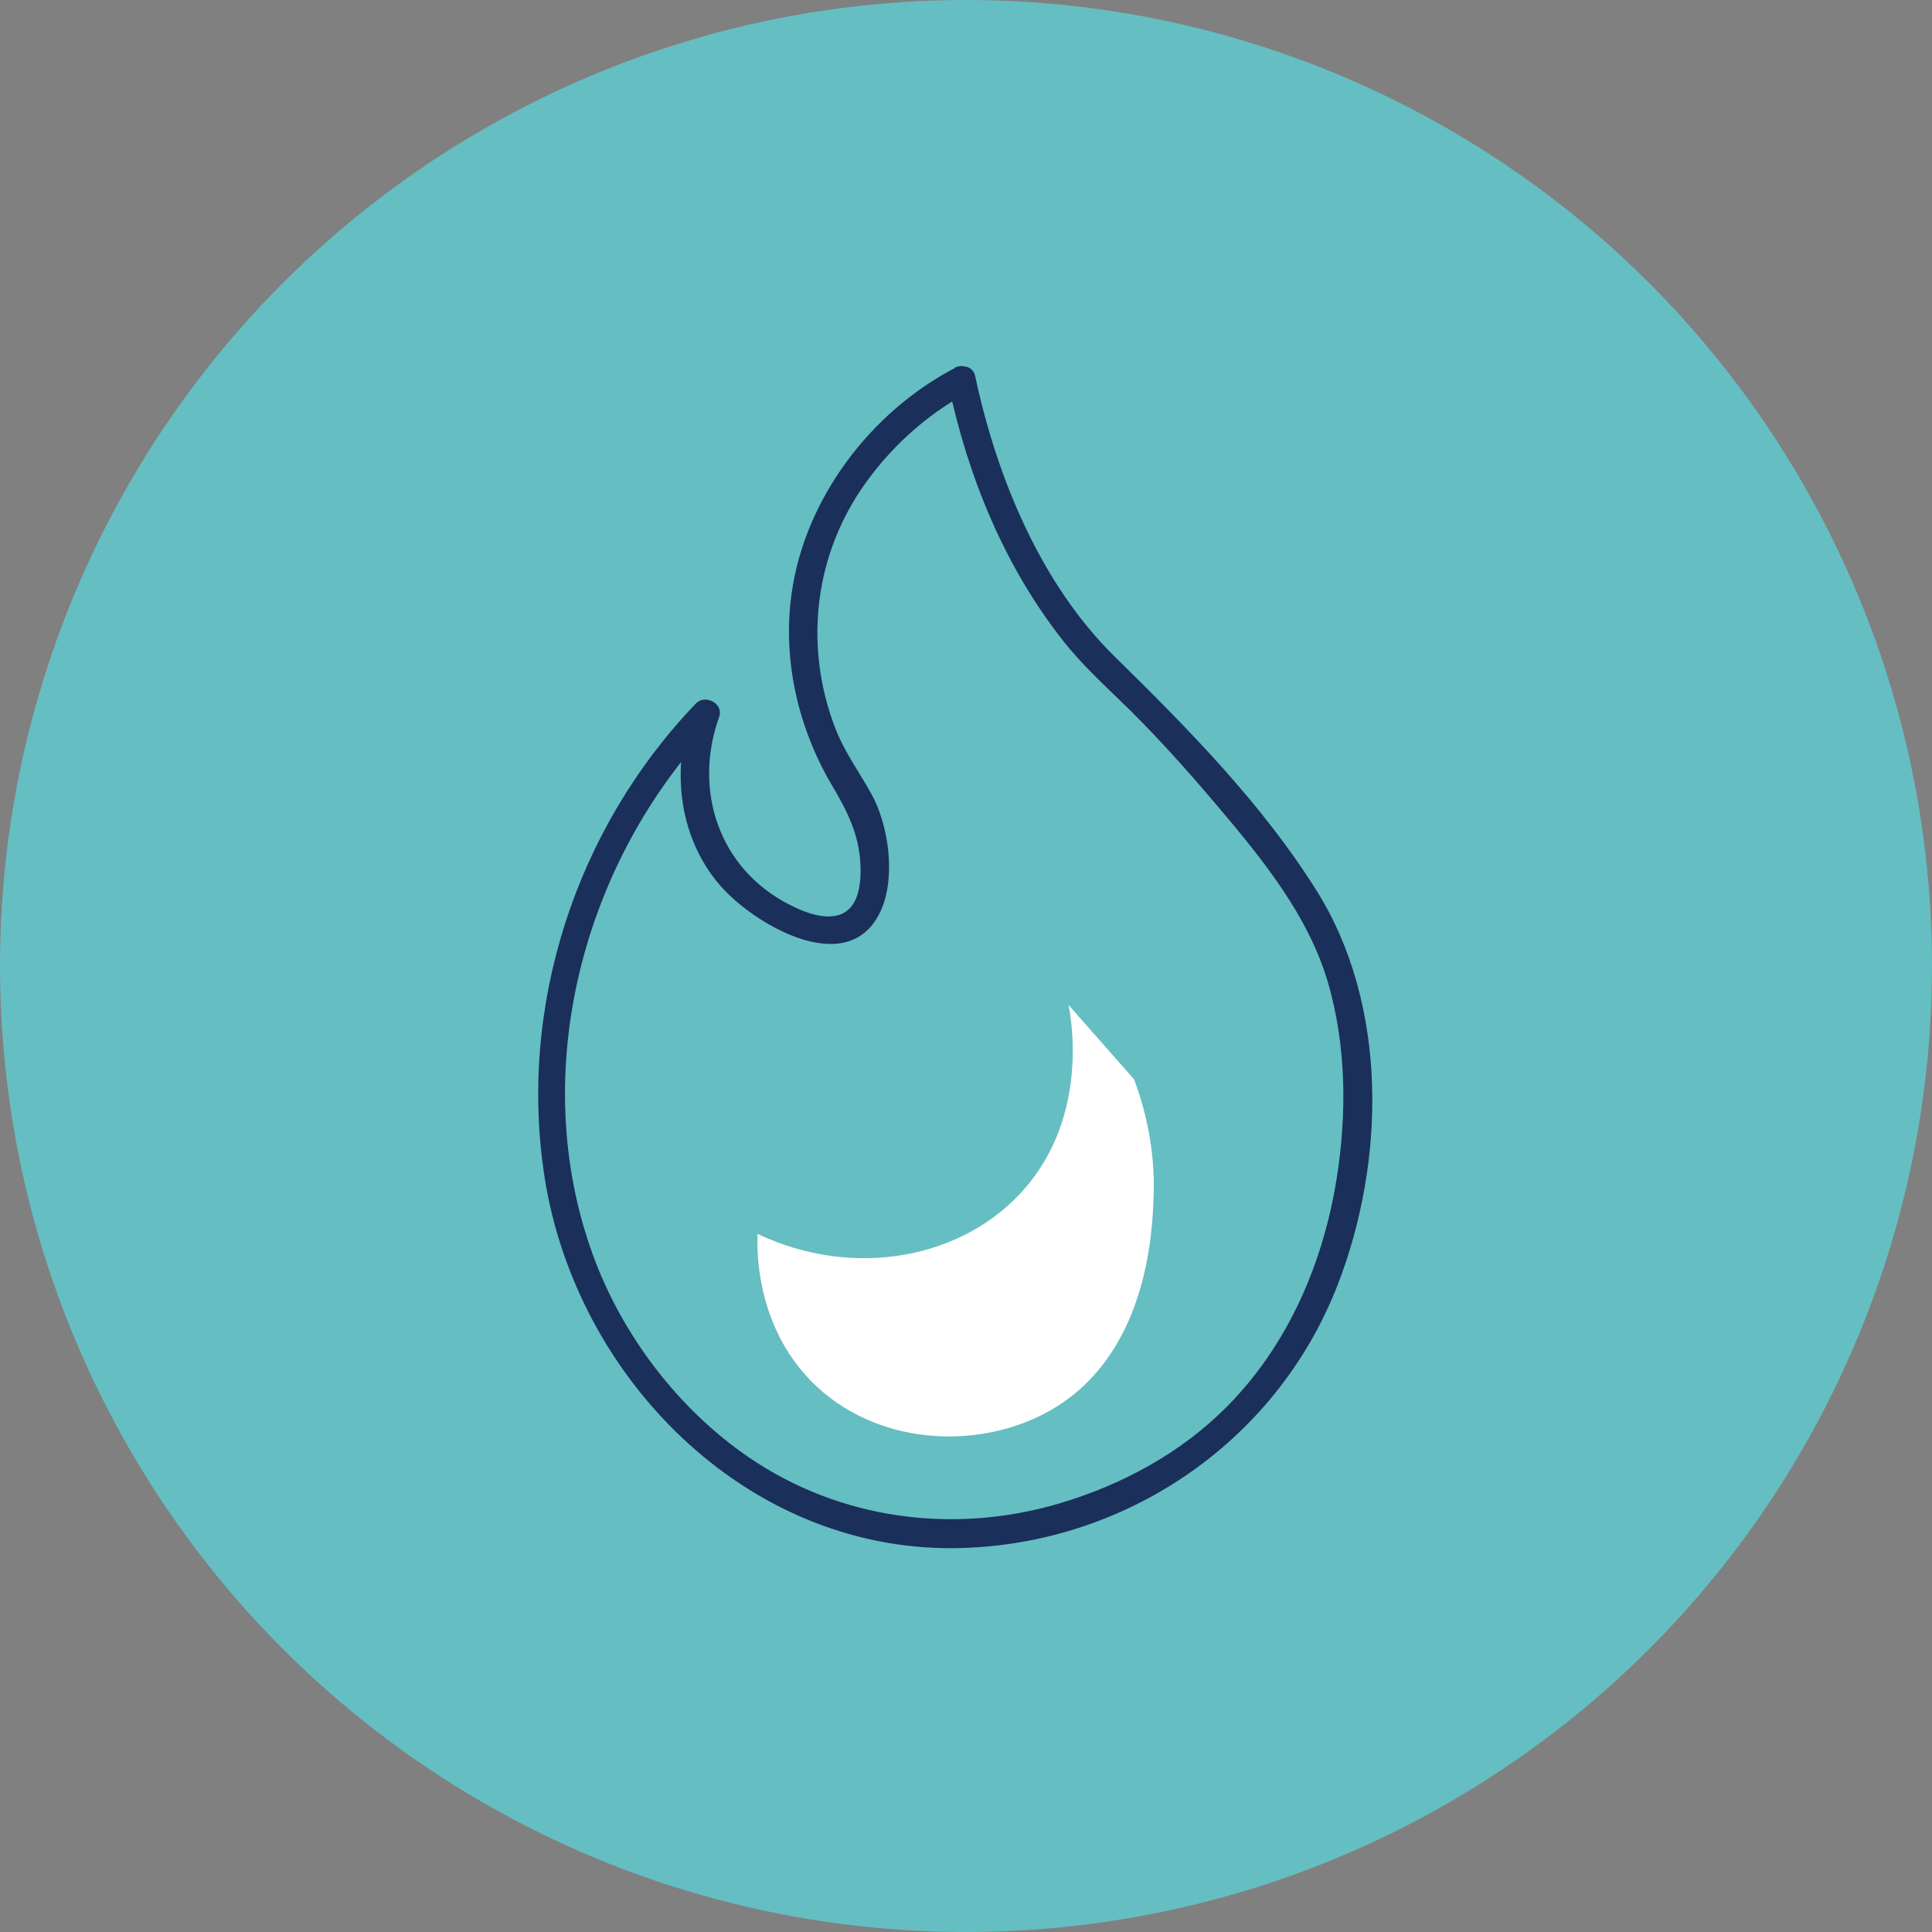 <?xml version="1.0" encoding="UTF-8"?><svg id="b" xmlns="http://www.w3.org/2000/svg" width="90" height="90" viewBox="0 0 90 90"><rect x="0" y="0" width="90" height="90" fill="#808080" stroke="none"/><defs><style>.d{fill:#fff;}.e{fill:#65bec2;}.f{fill:#1b2f5b;}</style></defs><g id="c"><circle class="e" cx="45" cy="45" r="45"/><path class="f" d="m44.47,17.15c-3.92,2.05-6.97,6.08-7.59,10.47-.44,3.1.29,6.28,1.88,8.97.75,1.26,1.33,2.42,1.33,3.96,0,.75-.14,1.75-.94,2.05-.75.27-1.7-.11-2.36-.45-3.31-1.68-4.51-5.34-3.29-8.75.23-.62-.65-1.08-1.08-.63-5.6,5.83-8.31,14.13-7.04,22.14,1.47,9.22,9.28,17.23,18.93,17.21,7.94-.03,15.13-4.86,18-12.26,2.24-5.76,2.37-13.05-.99-18.39-2.56-4.07-5.99-7.54-9.4-10.89s-5.48-8.3-6.49-13.05c-.17-.81-1.43-.47-1.26.35.93,4.36,2.63,8.54,5.41,12.04.75.94,1.59,1.74,2.45,2.57,1.68,1.6,3.23,3.34,4.73,5.11,2.05,2.43,4.17,5.03,5.09,8.13.87,2.94.9,6.19.41,9.21-.63,3.91-2.25,7.68-5.05,10.53-2.17,2.21-4.95,3.71-7.91,4.58-4.9,1.43-10.16.74-14.4-2.15-3.29-2.24-5.92-5.7-7.28-9.44-3.09-8.48-.47-18.38,5.7-24.79l-1.08-.63c-1.01,2.85-.62,6.17,1.5,8.42,1.63,1.72,5.88,4.17,7.31.92.68-1.55.35-3.94-.46-5.4-.58-1.05-1.27-1.97-1.7-3.11-1.4-3.68-.99-7.77,1.21-11.05,1.25-1.86,3.03-3.51,5.03-4.56.75-.39.09-1.51-.66-1.13v.03Z"/><path class="d" d="m49.78,46.84c.12.61.94,5.08-2.03,8.51-2.84,3.29-7.97,4.26-12.46,2.13-.03.73-.09,4.25,2.53,6.89,2.95,2.97,7.67,3.2,10.95,1.42,4.7-2.55,4.91-8.42,4.97-10.04.09-2.38-.48-4.32-.91-5.47-1.01-1.15-2.03-2.3-3.04-3.45Z"/></g></svg>